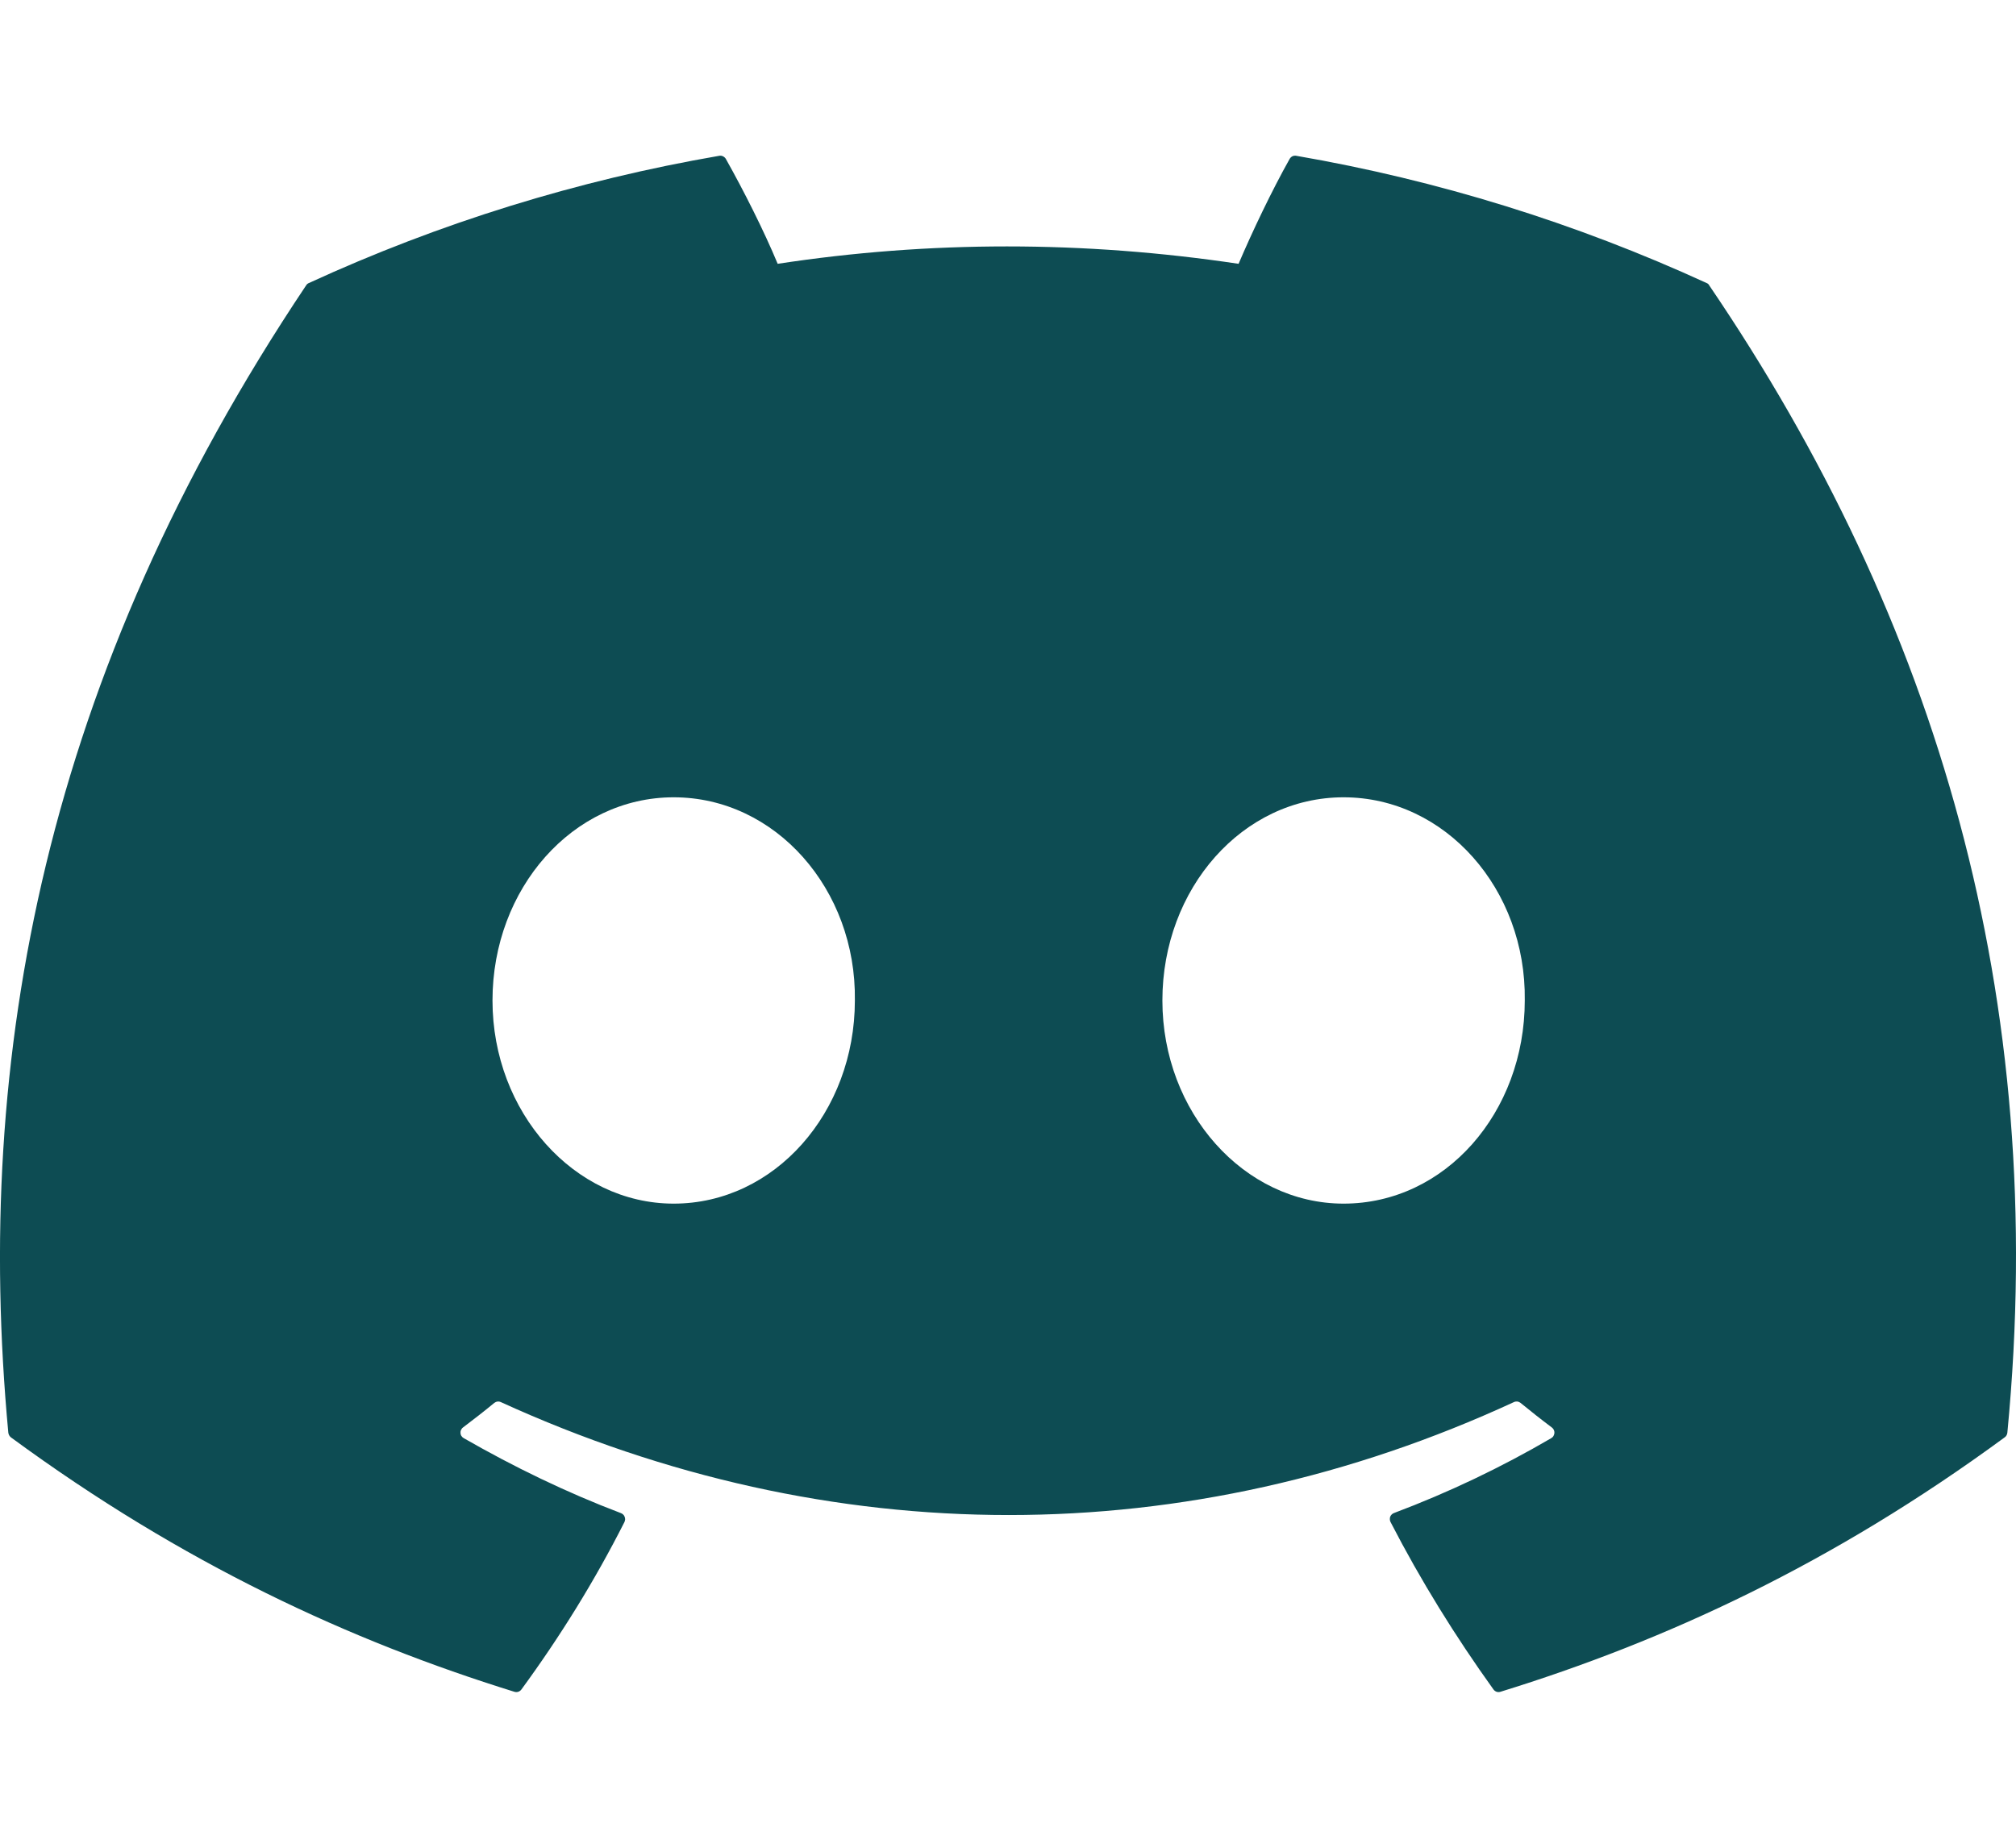 <svg width="24" height="22" viewBox="0 0 24 22" fill="none" xmlns="http://www.w3.org/2000/svg">
<g clip-path="url(#clip0_3131_1254)">
<path d="M20.317 3.37C18.761 2.656 17.119 2.146 15.432 1.855C15.417 1.852 15.401 1.854 15.387 1.86C15.373 1.867 15.361 1.878 15.353 1.892C15.142 2.267 14.909 2.756 14.745 3.141C12.9 2.865 11.065 2.865 9.258 3.141C9.095 2.748 8.852 2.267 8.641 1.892C8.633 1.878 8.621 1.868 8.607 1.861C8.593 1.854 8.577 1.852 8.562 1.855C6.875 2.146 5.233 2.655 3.677 3.37C3.664 3.375 3.652 3.385 3.645 3.397C0.533 8.046 -0.319 12.58 0.099 17.058C0.1 17.069 0.104 17.079 0.109 17.089C0.114 17.099 0.122 17.107 0.13 17.114C2.183 18.622 4.172 19.537 6.123 20.143C6.138 20.148 6.155 20.148 6.17 20.143C6.185 20.138 6.198 20.128 6.207 20.116C6.669 19.485 7.081 18.82 7.434 18.122C7.438 18.112 7.441 18.101 7.442 18.091C7.442 18.08 7.44 18.069 7.436 18.059C7.433 18.049 7.426 18.04 7.419 18.033C7.411 18.025 7.402 18.02 7.392 18.016C6.739 17.768 6.118 17.466 5.52 17.123C5.509 17.117 5.5 17.108 5.493 17.097C5.486 17.087 5.483 17.074 5.482 17.062C5.481 17.049 5.483 17.036 5.489 17.025C5.494 17.014 5.502 17.003 5.512 16.996C5.638 16.901 5.764 16.803 5.884 16.704C5.895 16.696 5.907 16.69 5.921 16.688C5.935 16.686 5.949 16.688 5.962 16.694C9.889 18.487 14.142 18.487 18.023 16.694C18.035 16.688 18.05 16.686 18.064 16.687C18.077 16.689 18.091 16.695 18.101 16.703C18.222 16.802 18.347 16.901 18.474 16.996C18.484 17.003 18.492 17.013 18.498 17.025C18.503 17.036 18.506 17.049 18.505 17.061C18.504 17.074 18.5 17.086 18.494 17.097C18.488 17.108 18.478 17.117 18.468 17.123C17.869 17.473 17.243 17.771 16.595 18.015C16.584 18.019 16.575 18.025 16.568 18.032C16.56 18.04 16.554 18.049 16.55 18.059C16.547 18.069 16.545 18.08 16.546 18.091C16.546 18.101 16.549 18.112 16.554 18.122C16.914 18.82 17.326 19.484 17.779 20.115C17.788 20.128 17.801 20.137 17.816 20.143C17.831 20.148 17.848 20.148 17.863 20.143C19.824 19.537 21.813 18.621 23.865 17.114C23.874 17.108 23.882 17.099 23.887 17.09C23.892 17.08 23.896 17.07 23.897 17.059C24.397 11.882 23.058 7.385 20.348 3.398C20.342 3.385 20.331 3.375 20.317 3.37ZM8.02 14.331C6.838 14.331 5.863 13.245 5.863 11.912C5.863 10.579 6.819 9.493 8.02 9.493C9.231 9.493 10.196 10.588 10.177 11.912C10.177 13.245 9.221 14.331 8.02 14.331ZM15.995 14.331C14.812 14.331 13.838 13.245 13.838 11.912C13.838 10.579 14.793 9.493 15.995 9.493C17.206 9.493 18.171 10.588 18.152 11.912C18.152 13.245 17.206 14.331 15.995 14.331Z" fill="#0D4C53"/>
</g>
<defs>
<clipPath id="clip0_3131_1254">
<rect width="24" height="22" fill="white" transform="matrix(-1 0 0 -1 24 22)"/>
</clipPath>
</defs>
</svg>

